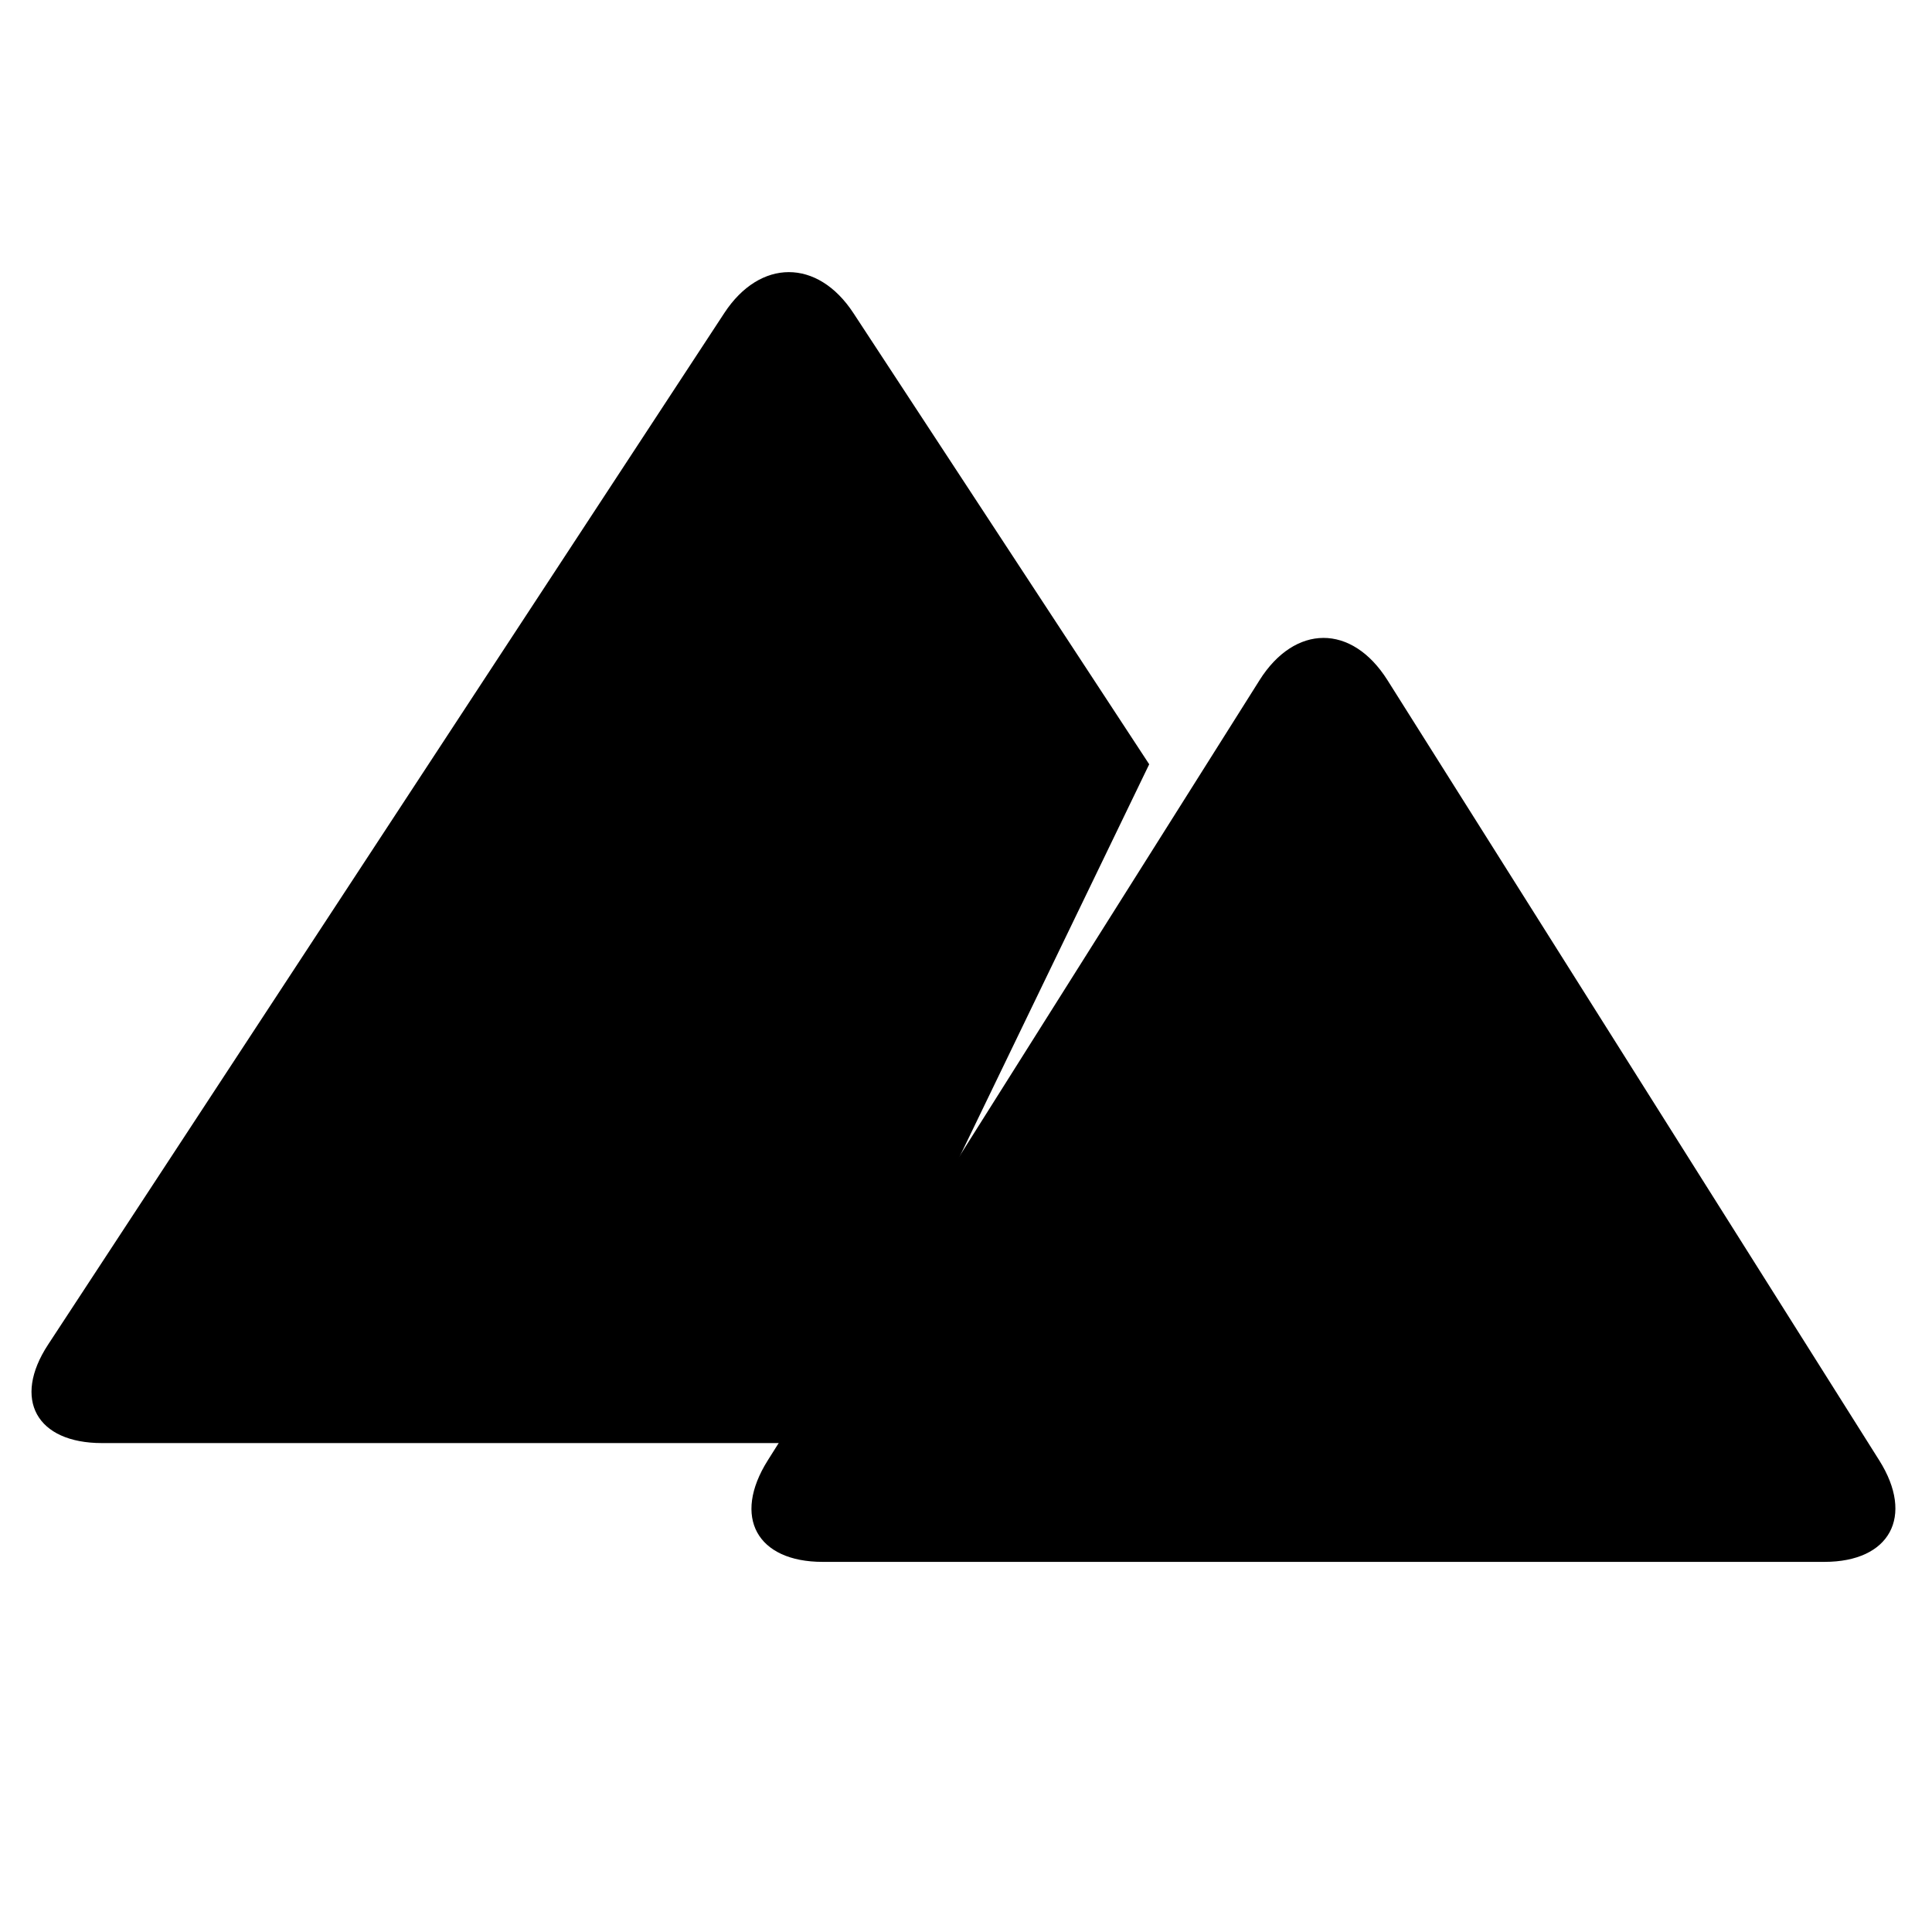 <?xml version="1.0" encoding="UTF-8"?>
<!-- Uploaded to: SVG Repo, www.svgrepo.com, Generator: SVG Repo Mixer Tools -->
<svg fill="#000000" width="800px" height="800px" version="1.1" viewBox="144 144 512 512" xmlns="http://www.w3.org/2000/svg">
 <g>
  <path d="m448.55 346.54-86.91 179.89h-190.62c-17.332 0-23.789-11.586-14.281-26.09l179.21-273.38c9.445-14.41 24.699-14.504 34.207 0z" fill-rule="evenodd"/>
  <path d="m477.79 324.26-130.32 206.75c-9.473 15.031-2.856 26.902 14.535 26.902h265.48c17.379 0 23.902-12.043 14.535-26.902l-130.32-206.75c-9.473-15.027-24.547-14.855-33.914 0z"/>
 </g>
</svg>